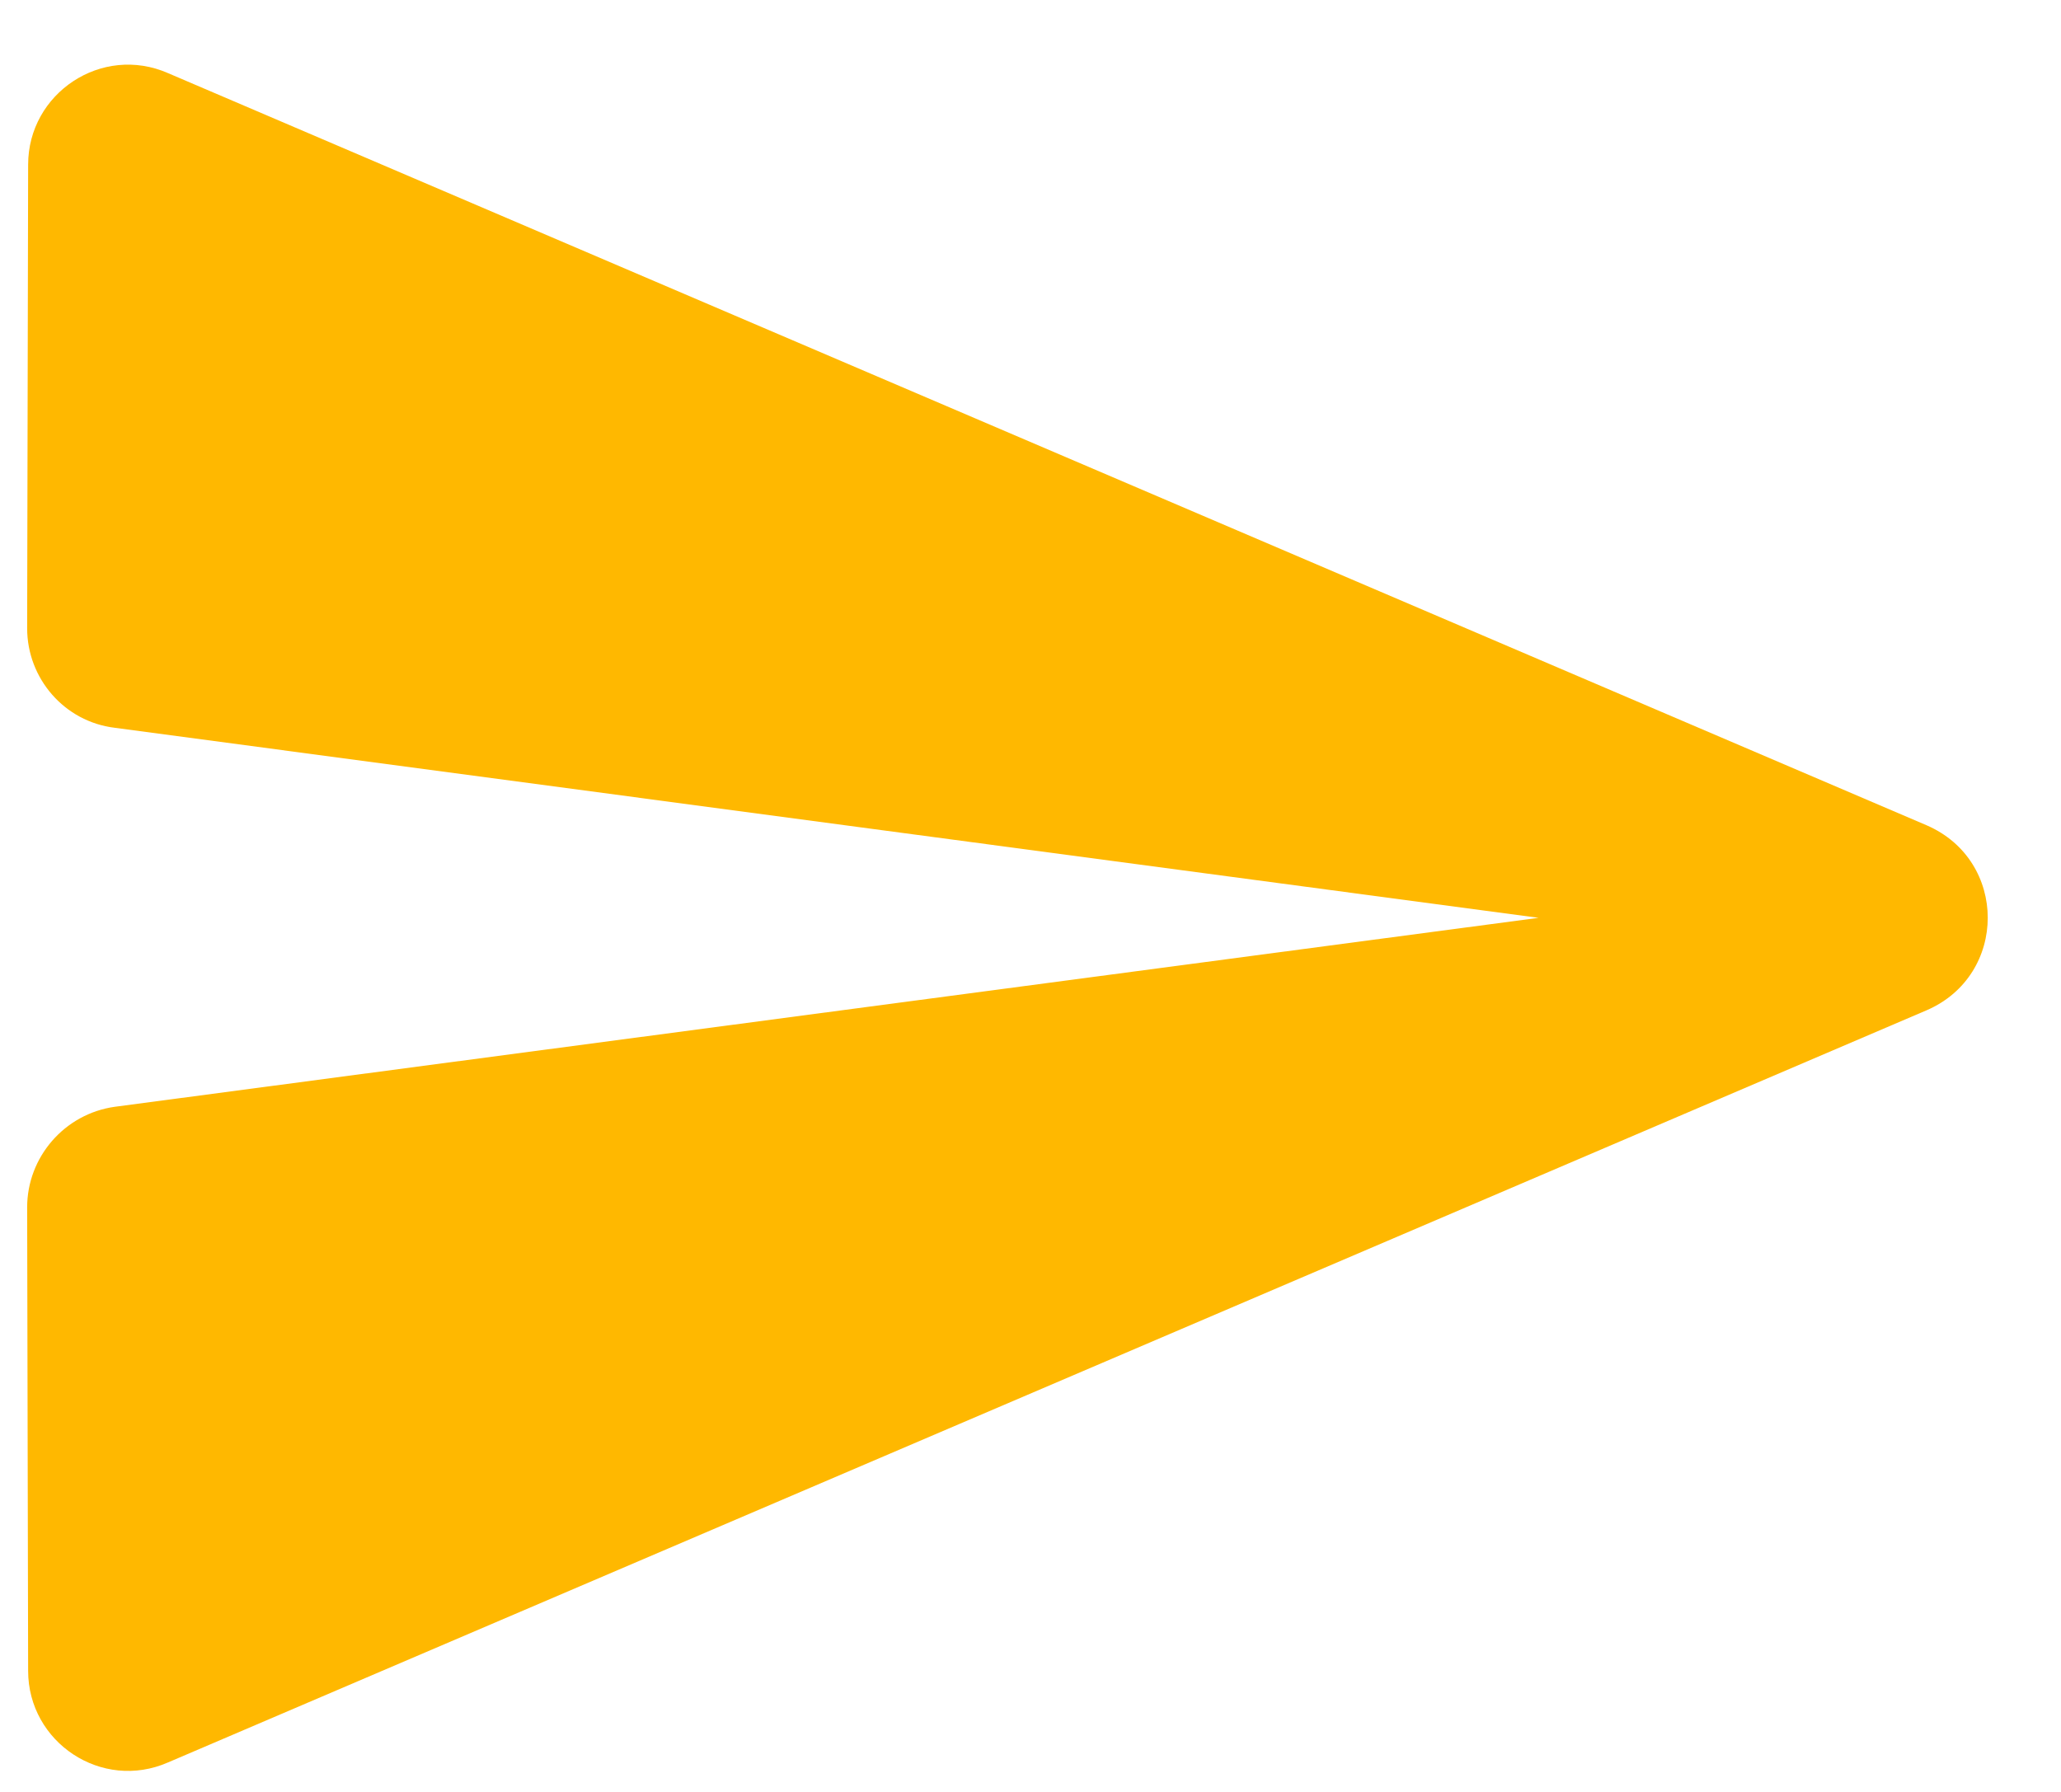 <svg width="23" height="20" viewBox="0 0 23 20" fill="none" xmlns="http://www.w3.org/2000/svg">
<path d="M1.877 19.67L21.5 11.276C22.41 10.883 22.41 9.604 21.5 9.211L1.877 0.817C1.135 0.491 0.314 1.041 0.314 1.838L0.303 7.012C0.303 7.573 0.719 8.055 1.281 8.123L17.17 10.244L1.281 12.353C0.719 12.432 0.303 12.915 0.303 13.476L0.314 18.649C0.314 19.446 1.135 19.996 1.877 19.67Z" fill="#FFB800"/>
</svg>
